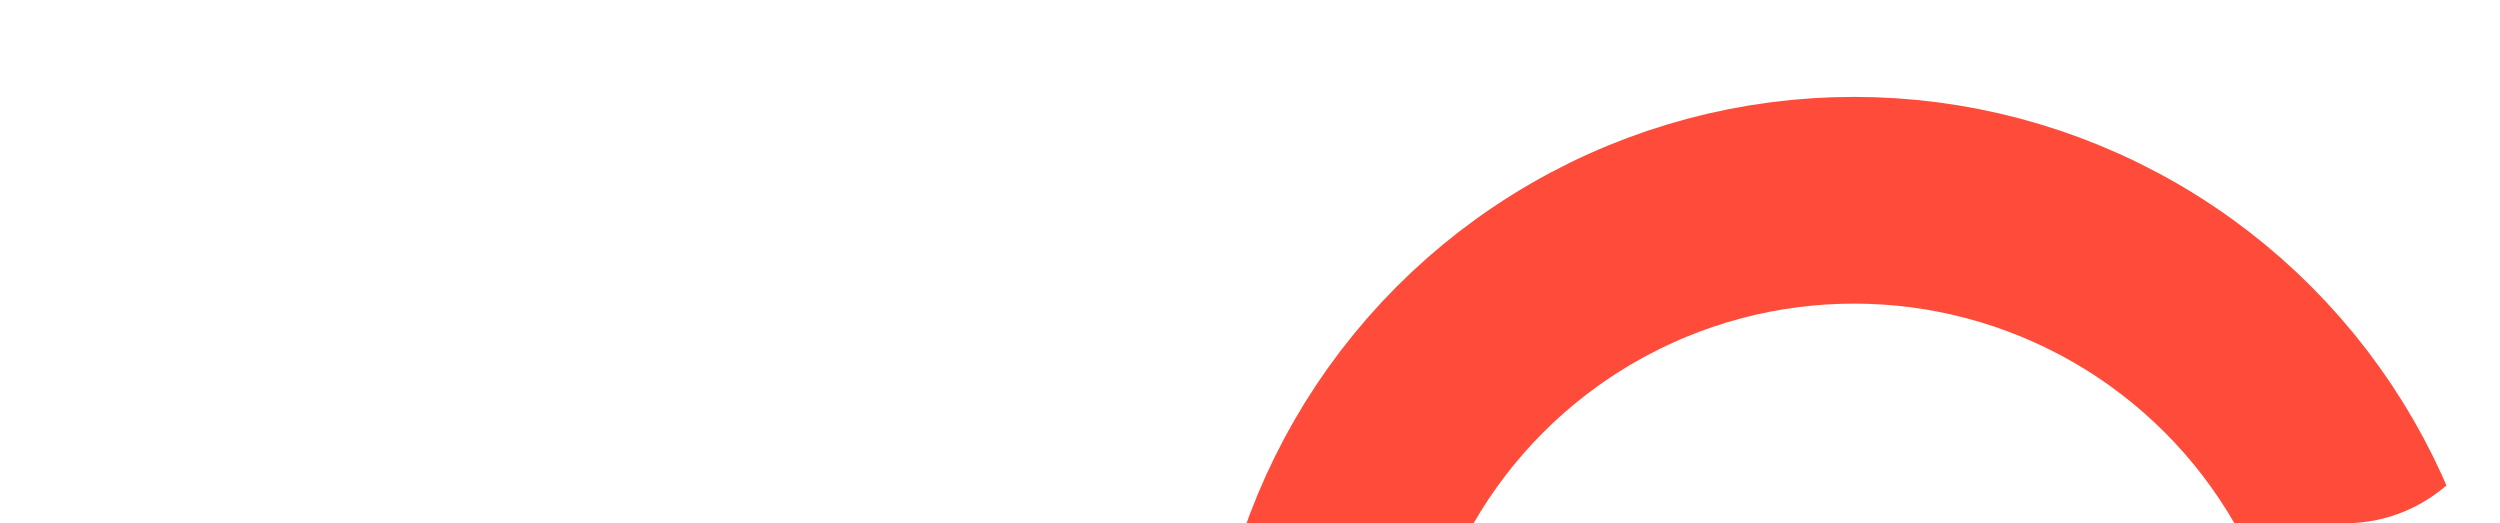 <?xml version="1.0" encoding="UTF-8"?> <svg xmlns="http://www.w3.org/2000/svg" width="387" height="81" viewBox="0 0 387 81" fill="none"><g clip-path="url(#clip0_1583_38267)"><circle cx="287" cy="115" r="84" stroke="#FF4B3A" stroke-width="32"></circle></g><defs><clipPath id="clip0_1583_38267"><rect width="387" height="81" rx="24" fill="white"></rect></clipPath></defs></svg> 